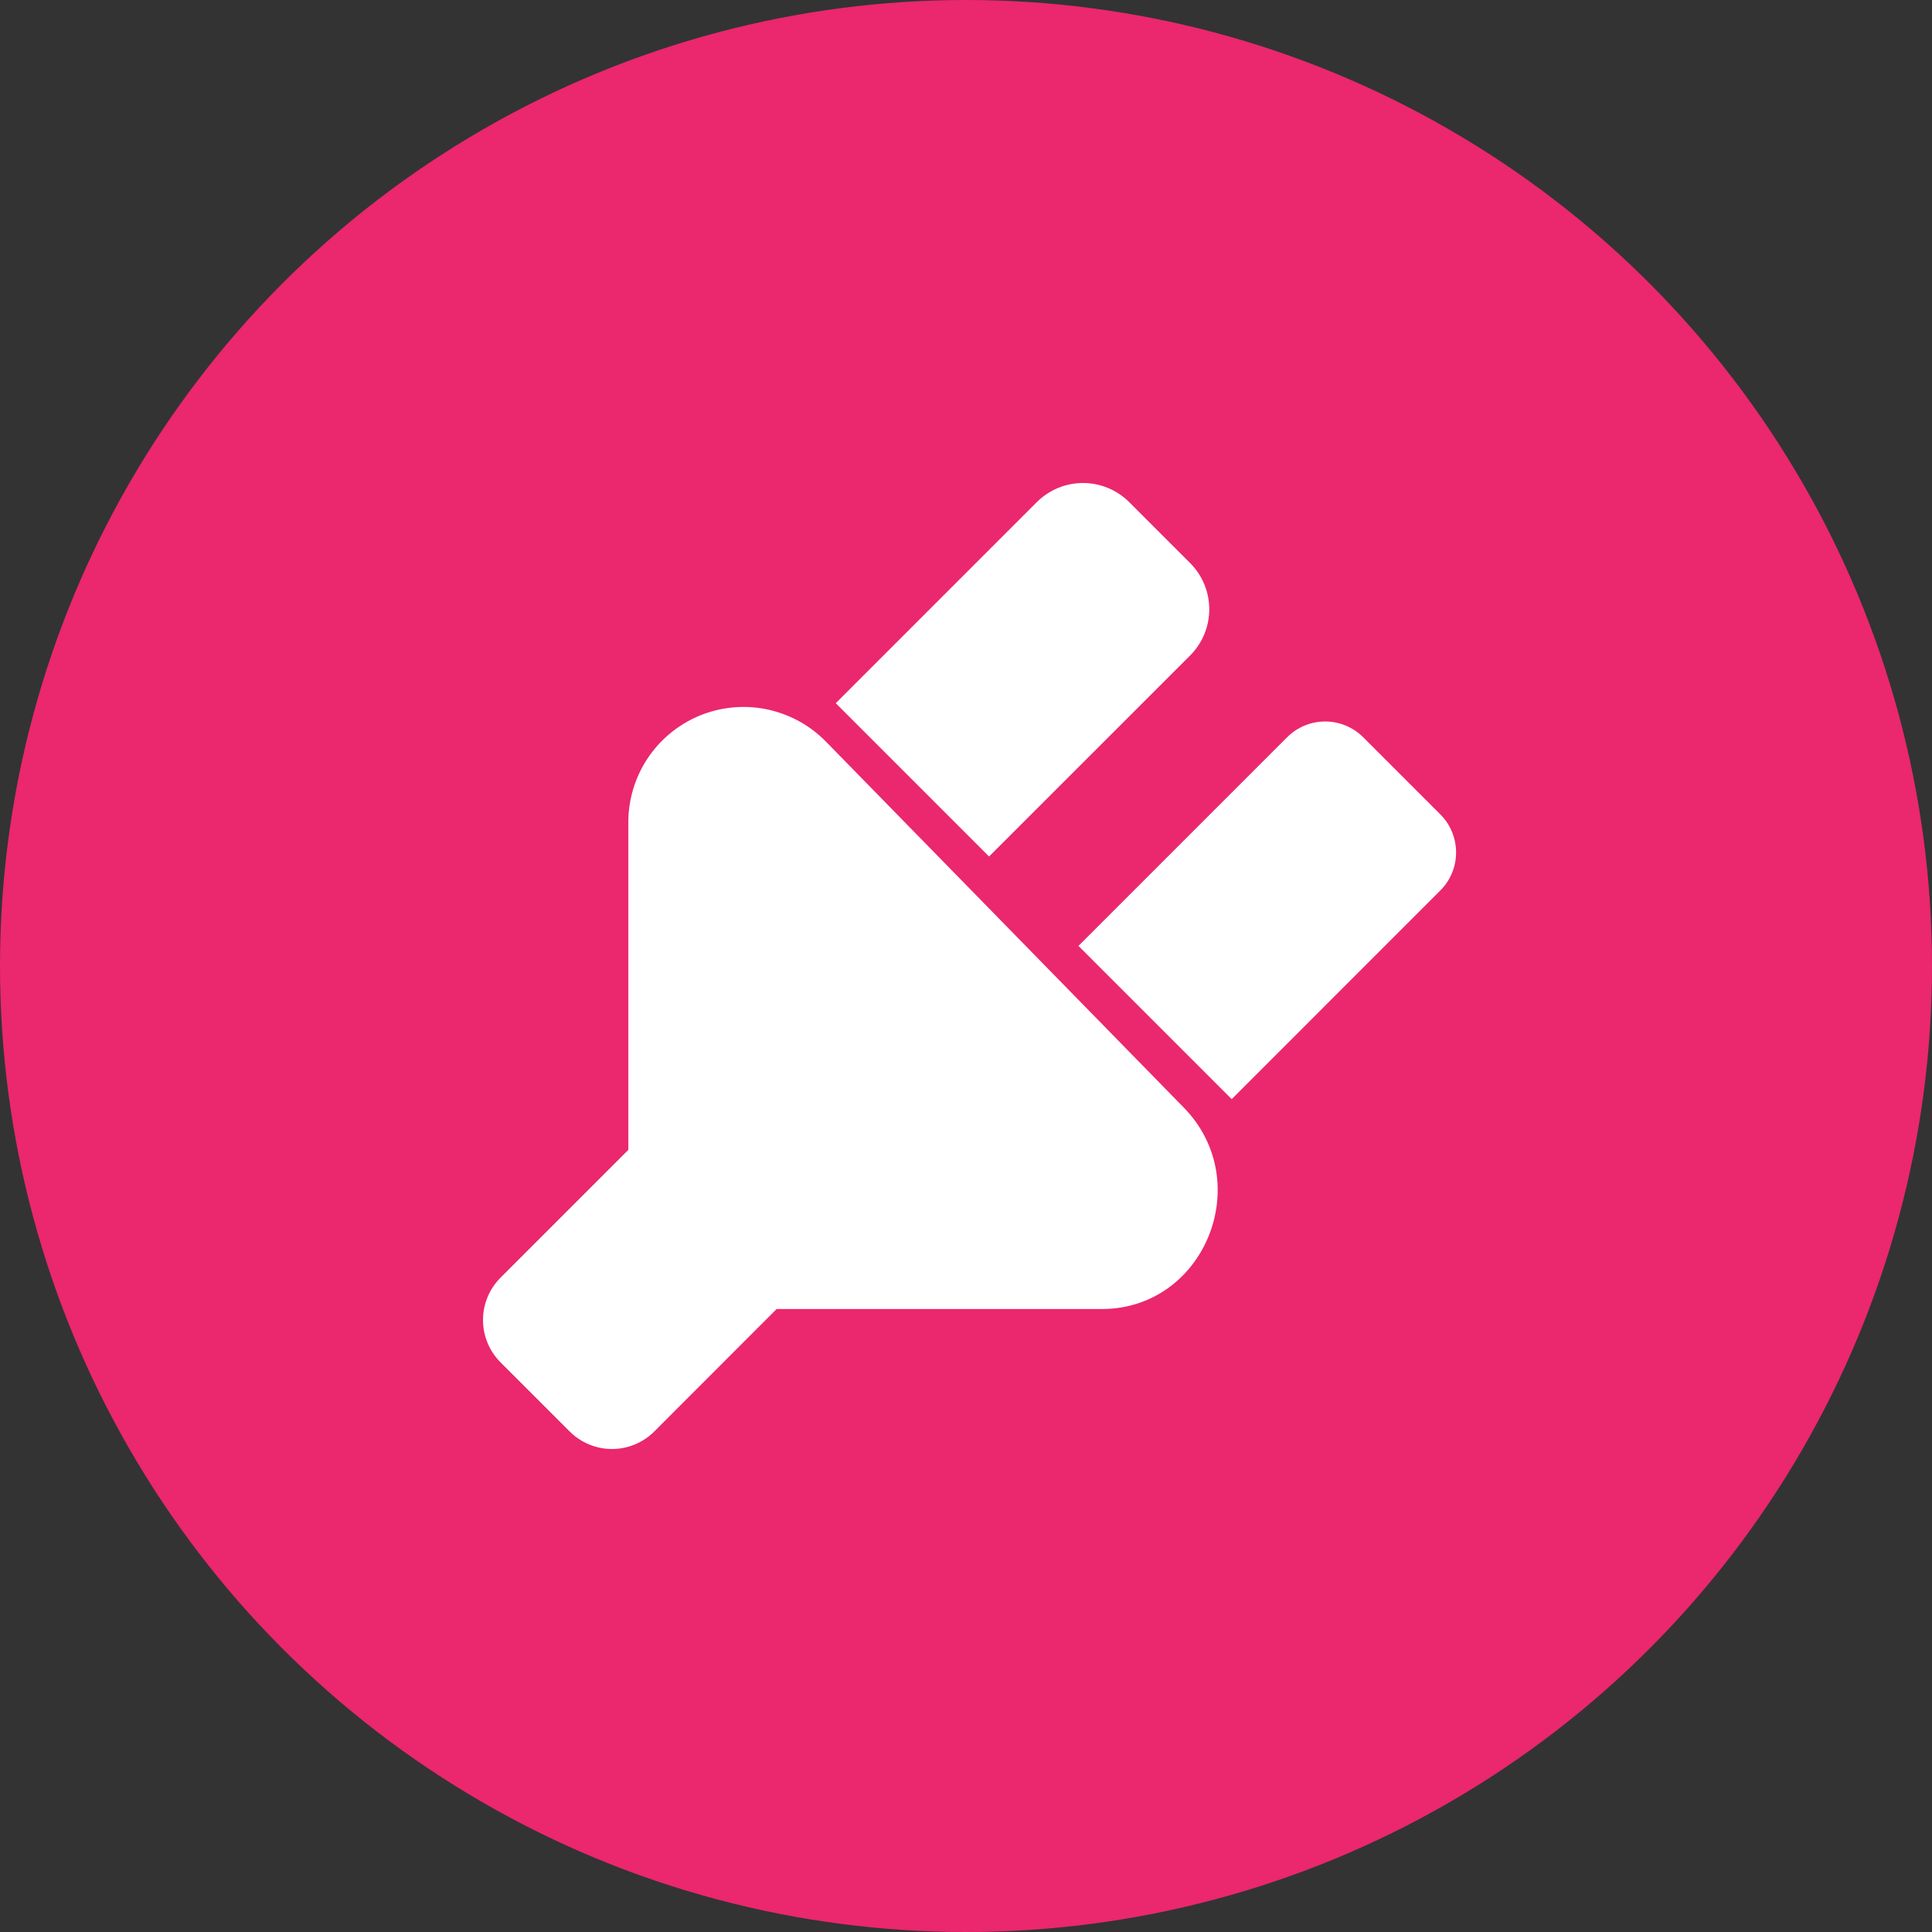<svg width="48" height="48" viewBox="0 0 48 48" fill="none" xmlns="http://www.w3.org/2000/svg">
<rect x="0" y="0" width="48" height="48" fill="#333333" stroke="none"/>
<circle cx="24" cy="24" r="24" fill="#EB276D"/>
<path d="M20.764 17.471L25.759 12.475C26.064 12.171 26.476 12 26.907 12C27.337 12 27.75 12.171 28.054 12.475L29.58 14.001C29.879 14.306 30.046 14.717 30.044 15.145C30.042 15.573 29.871 15.982 29.569 16.285L24.573 21.28L20.764 17.471Z" fill="white"/>
<path d="M26.794 23.501L31.978 18.317C32.229 18.066 32.569 17.925 32.923 17.925C33.278 17.925 33.617 18.066 33.868 18.317L35.785 20.234C36.036 20.484 36.176 20.824 36.176 21.179C36.176 21.533 36.036 21.873 35.785 22.123L30.601 27.308L26.794 23.501Z" fill="white"/>
<path d="M27.374 32.522H19.295L16.254 35.566C15.976 35.844 15.598 36 15.205 36C14.811 36 14.434 35.844 14.155 35.566L12.435 33.847C12.157 33.568 12 33.19 12 32.795C12 32.401 12.157 32.023 12.435 31.744L15.611 28.568V20.485C15.6 19.912 15.76 19.348 16.073 18.867C16.385 18.387 16.834 18.011 17.362 17.788C17.891 17.566 18.474 17.507 19.036 17.62C19.598 17.733 20.113 18.012 20.515 18.42L29.423 27.53C31.208 29.377 29.926 32.522 27.374 32.522Z" fill="white"/>
</svg>
